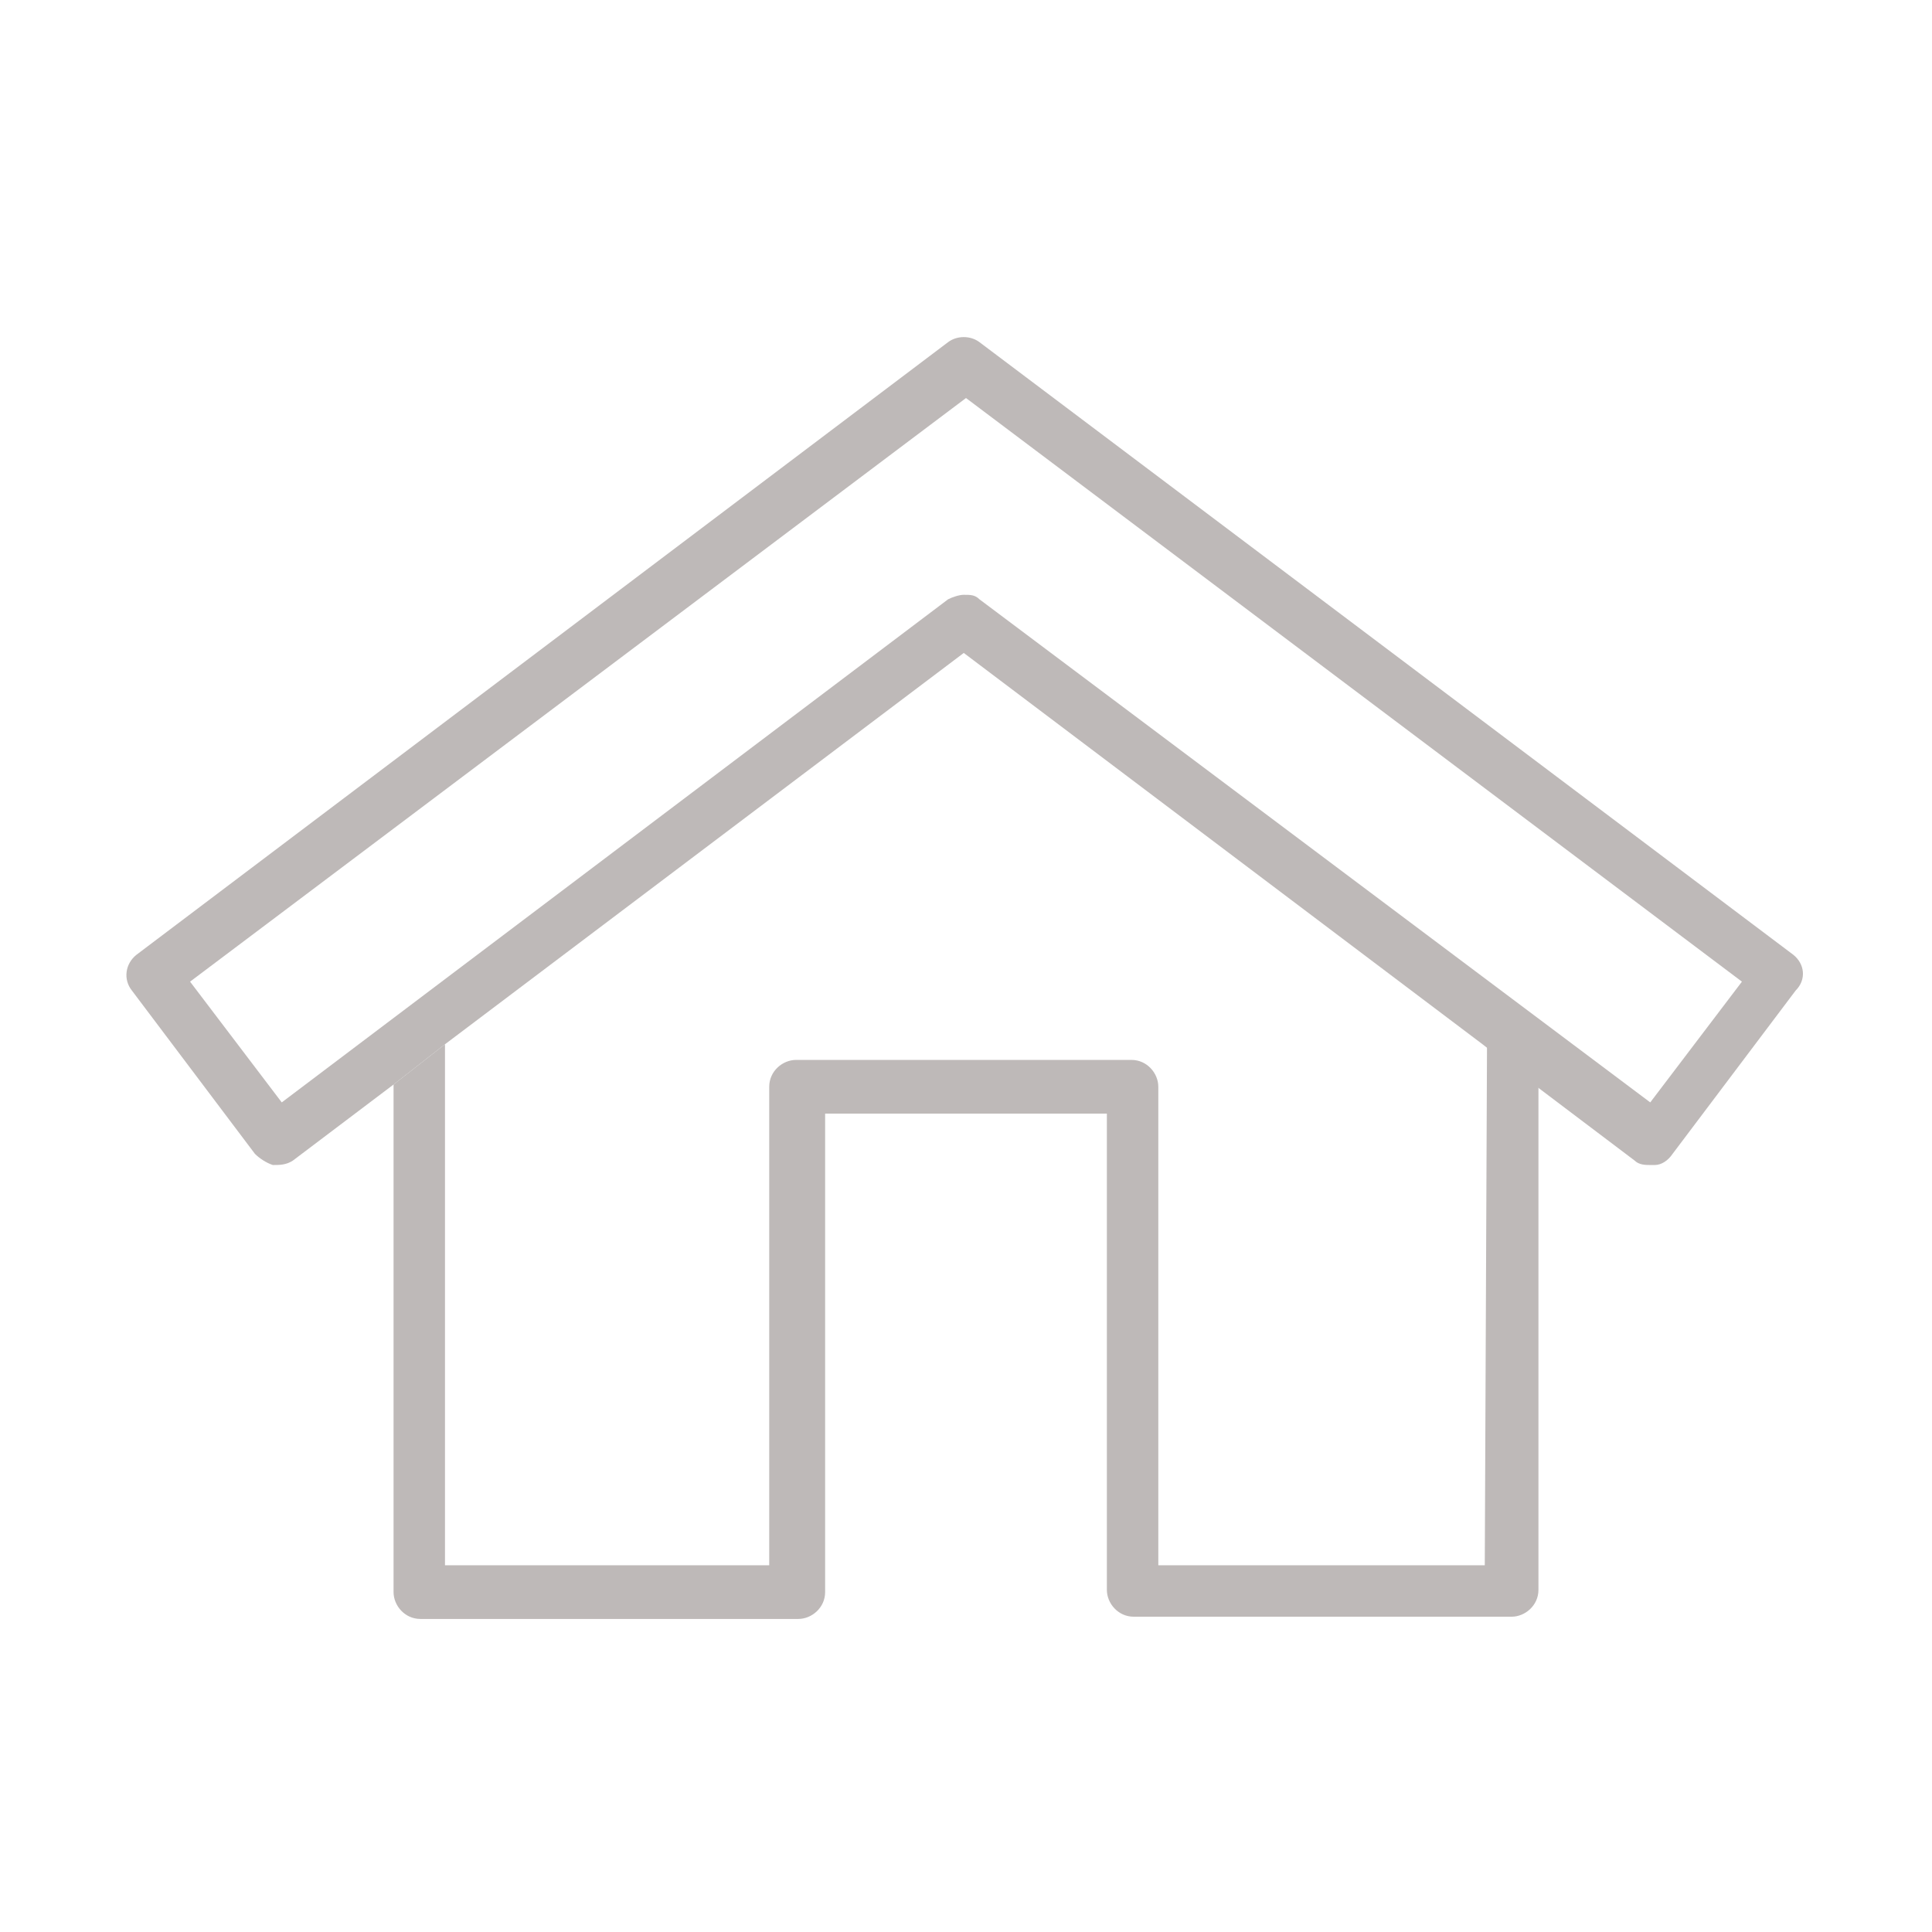 <?xml version="1.0" encoding="utf-8"?>
<!-- Generator: Adobe Illustrator 21.0.2, SVG Export Plug-In . SVG Version: 6.00 Build 0)  -->
<svg version="1.1" id="Layer_1" xmlns="http://www.w3.org/2000/svg" xmlns:xlink="http://www.w3.org/1999/xlink" x="0px" y="0px" viewBox="0 0 86.4 86.4" style="enable-background:new 0 0 86.4 86.4;" xml:space="preserve">
  <style type="text/css">
	.st0{fill:none;}
	.st1{fill:#BEB9B8;}
</style>
  <g>
    <path class="st0" d="M34.5,70V48.6c0-0.6,0.5-1.2,1.2-1.2h15c0.6,0,1.2,0.5,1.2,1.2V70h14.6V46.7L43.1,29.2L19.9,46.7V70H34.5z" />
    <path class="st1" d="M66.4,70H51.8V48.6c0-0.6-0.5-1.2-1.2-1.2h-15c-0.6,0-1.2,0.5-1.2,1.2V70H19.9V46.7l-2.3,1.8v22.7
		c0,0.6,0.5,1.2,1.2,1.2h16.9c0.6,0,1.2-0.5,1.2-1.2V49.8h12.6v21.3c0,0.6,0.5,1.2,1.2,1.2h16.9c0.6,0,1.2-0.5,1.2-1.2V48.5
		l-2.3-1.8L66.4,70L66.4,70z" />
    <path class="st0" d="M73.7,49.3l4.1-5.4L43.1,17.7L8.5,43.8l4.1,5.4l29.9-22.5c0.2-0.2,0.5-0.2,0.7-0.2s0.5,0.1,0.7,0.2L73.7,49.3z
		" />
    <path class="st1" d="M80.2,42.7L43.8,15.3c-0.4-0.3-1-0.3-1.4,0L6.1,42.7c-0.5,0.4-0.6,1.1-0.2,1.6l5.5,7.3
		c0.2,0.2,0.5,0.4,0.8,0.5c0.3,0,0.6,0,0.9-0.2l4.5-3.4l2.3-1.8l23.2-17.5l23.2,17.5l2.3,1.8l4.5,3.4c0.2,0.2,0.5,0.2,0.7,0.2
		c0.1,0,0.1,0,0.2,0c0.3,0,0.6-0.2,0.8-0.5l5.5-7.3C80.8,43.8,80.7,43.1,80.2,42.7z M43.1,26.6c-0.2,0-0.5,0.1-0.7,0.2L12.6,49.3
		l-4.1-5.4l34.7-26.1l34.7,26.1l-4.1,5.4l-30-22.5C43.6,26.6,43.4,26.6,43.1,26.6z" />
  </g>
</svg>